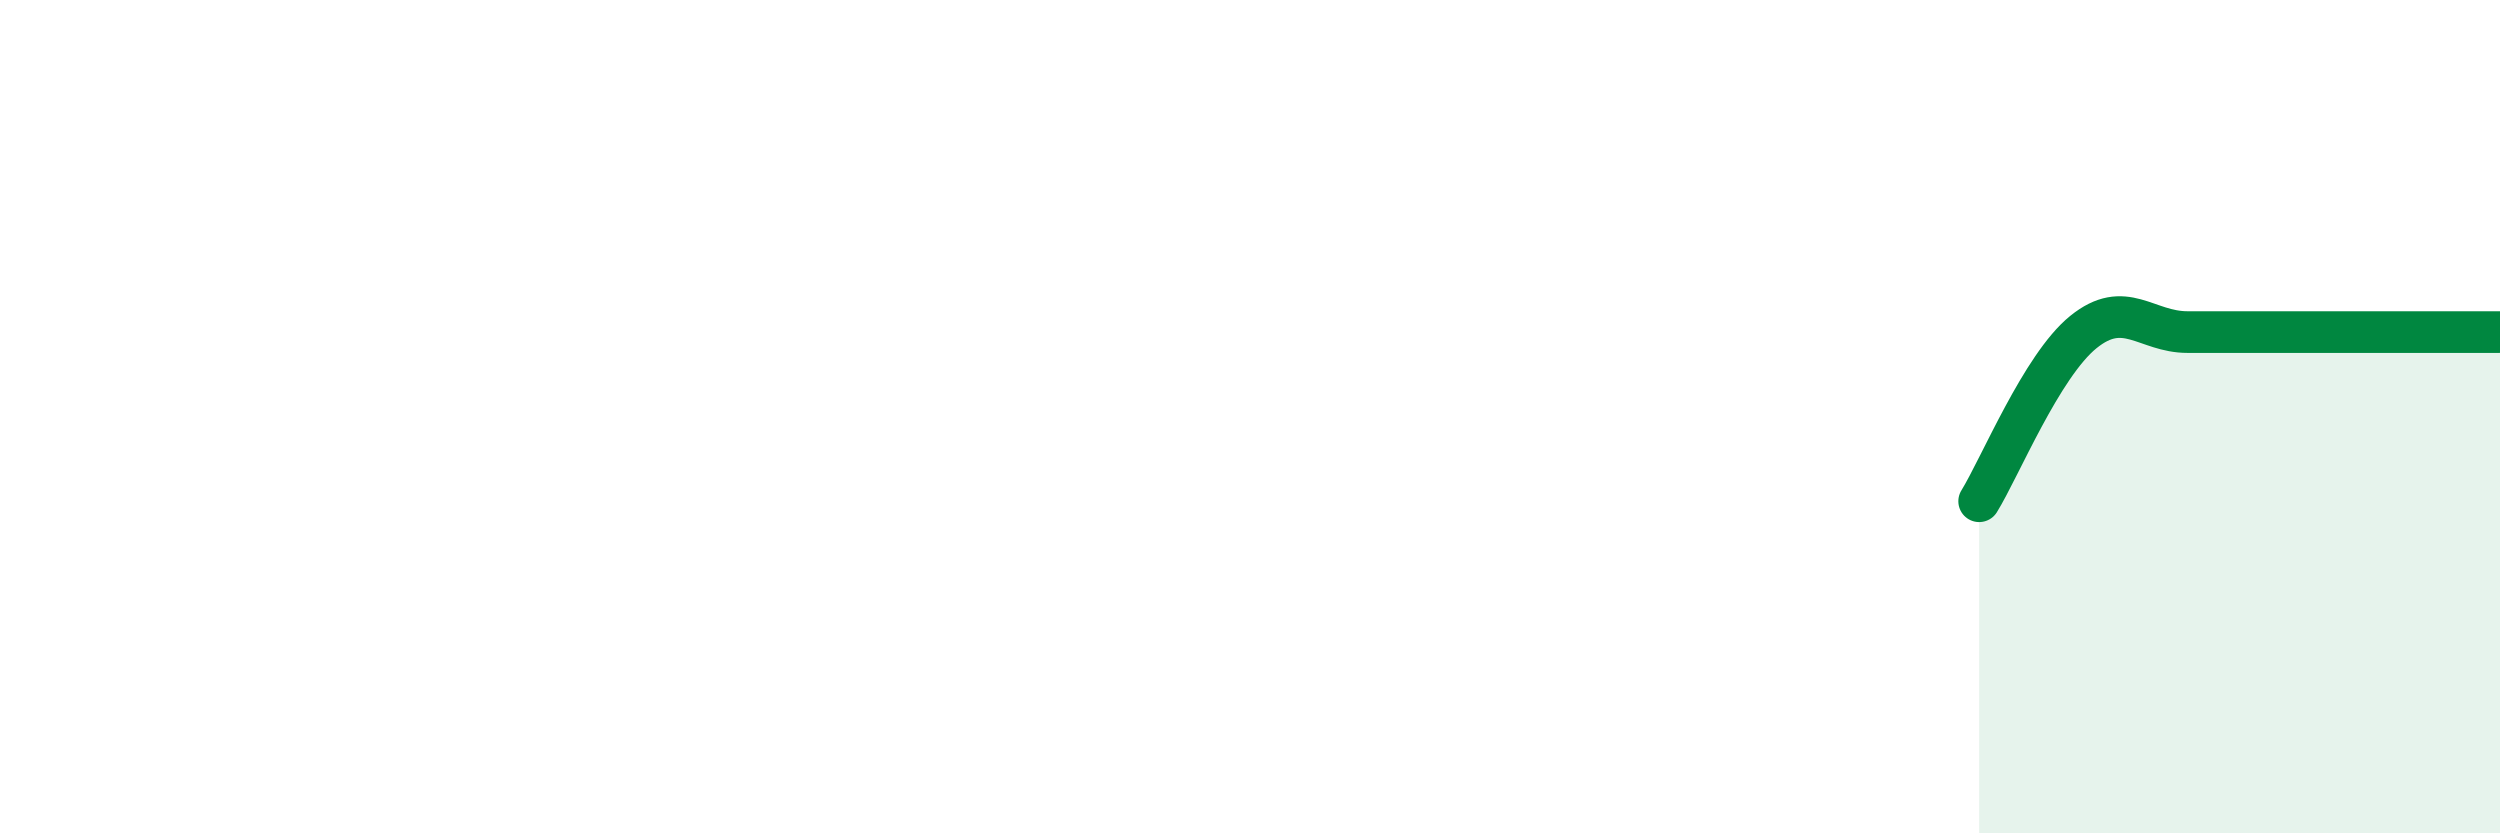 
    <svg width="60" height="20" viewBox="0 0 60 20" xmlns="http://www.w3.org/2000/svg">
      <path
        d="M 47.5,12.03 C 48,11.22 49,8.78 50,7.97 C 51,7.16 51.5,7.97 52.5,7.97 C 53.5,7.97 53.5,7.97 55,7.97 C 56.5,7.97 59,7.97 60,7.97L60 20L47.5 20Z"
        fill="#008740"
        opacity="0.1"
        stroke-linecap="round"
        stroke-linejoin="round"
      />
      <path
        d="M 47.5,12.03 C 48,11.22 49,8.78 50,7.97 C 51,7.16 51.5,7.97 52.5,7.97 C 53.5,7.97 53.5,7.97 55,7.97 C 56.5,7.97 59,7.97 60,7.97"
        stroke="#008740"
        stroke-width="1"
        fill="none"
        stroke-linecap="round"
        stroke-linejoin="round"
      />
    </svg>
  